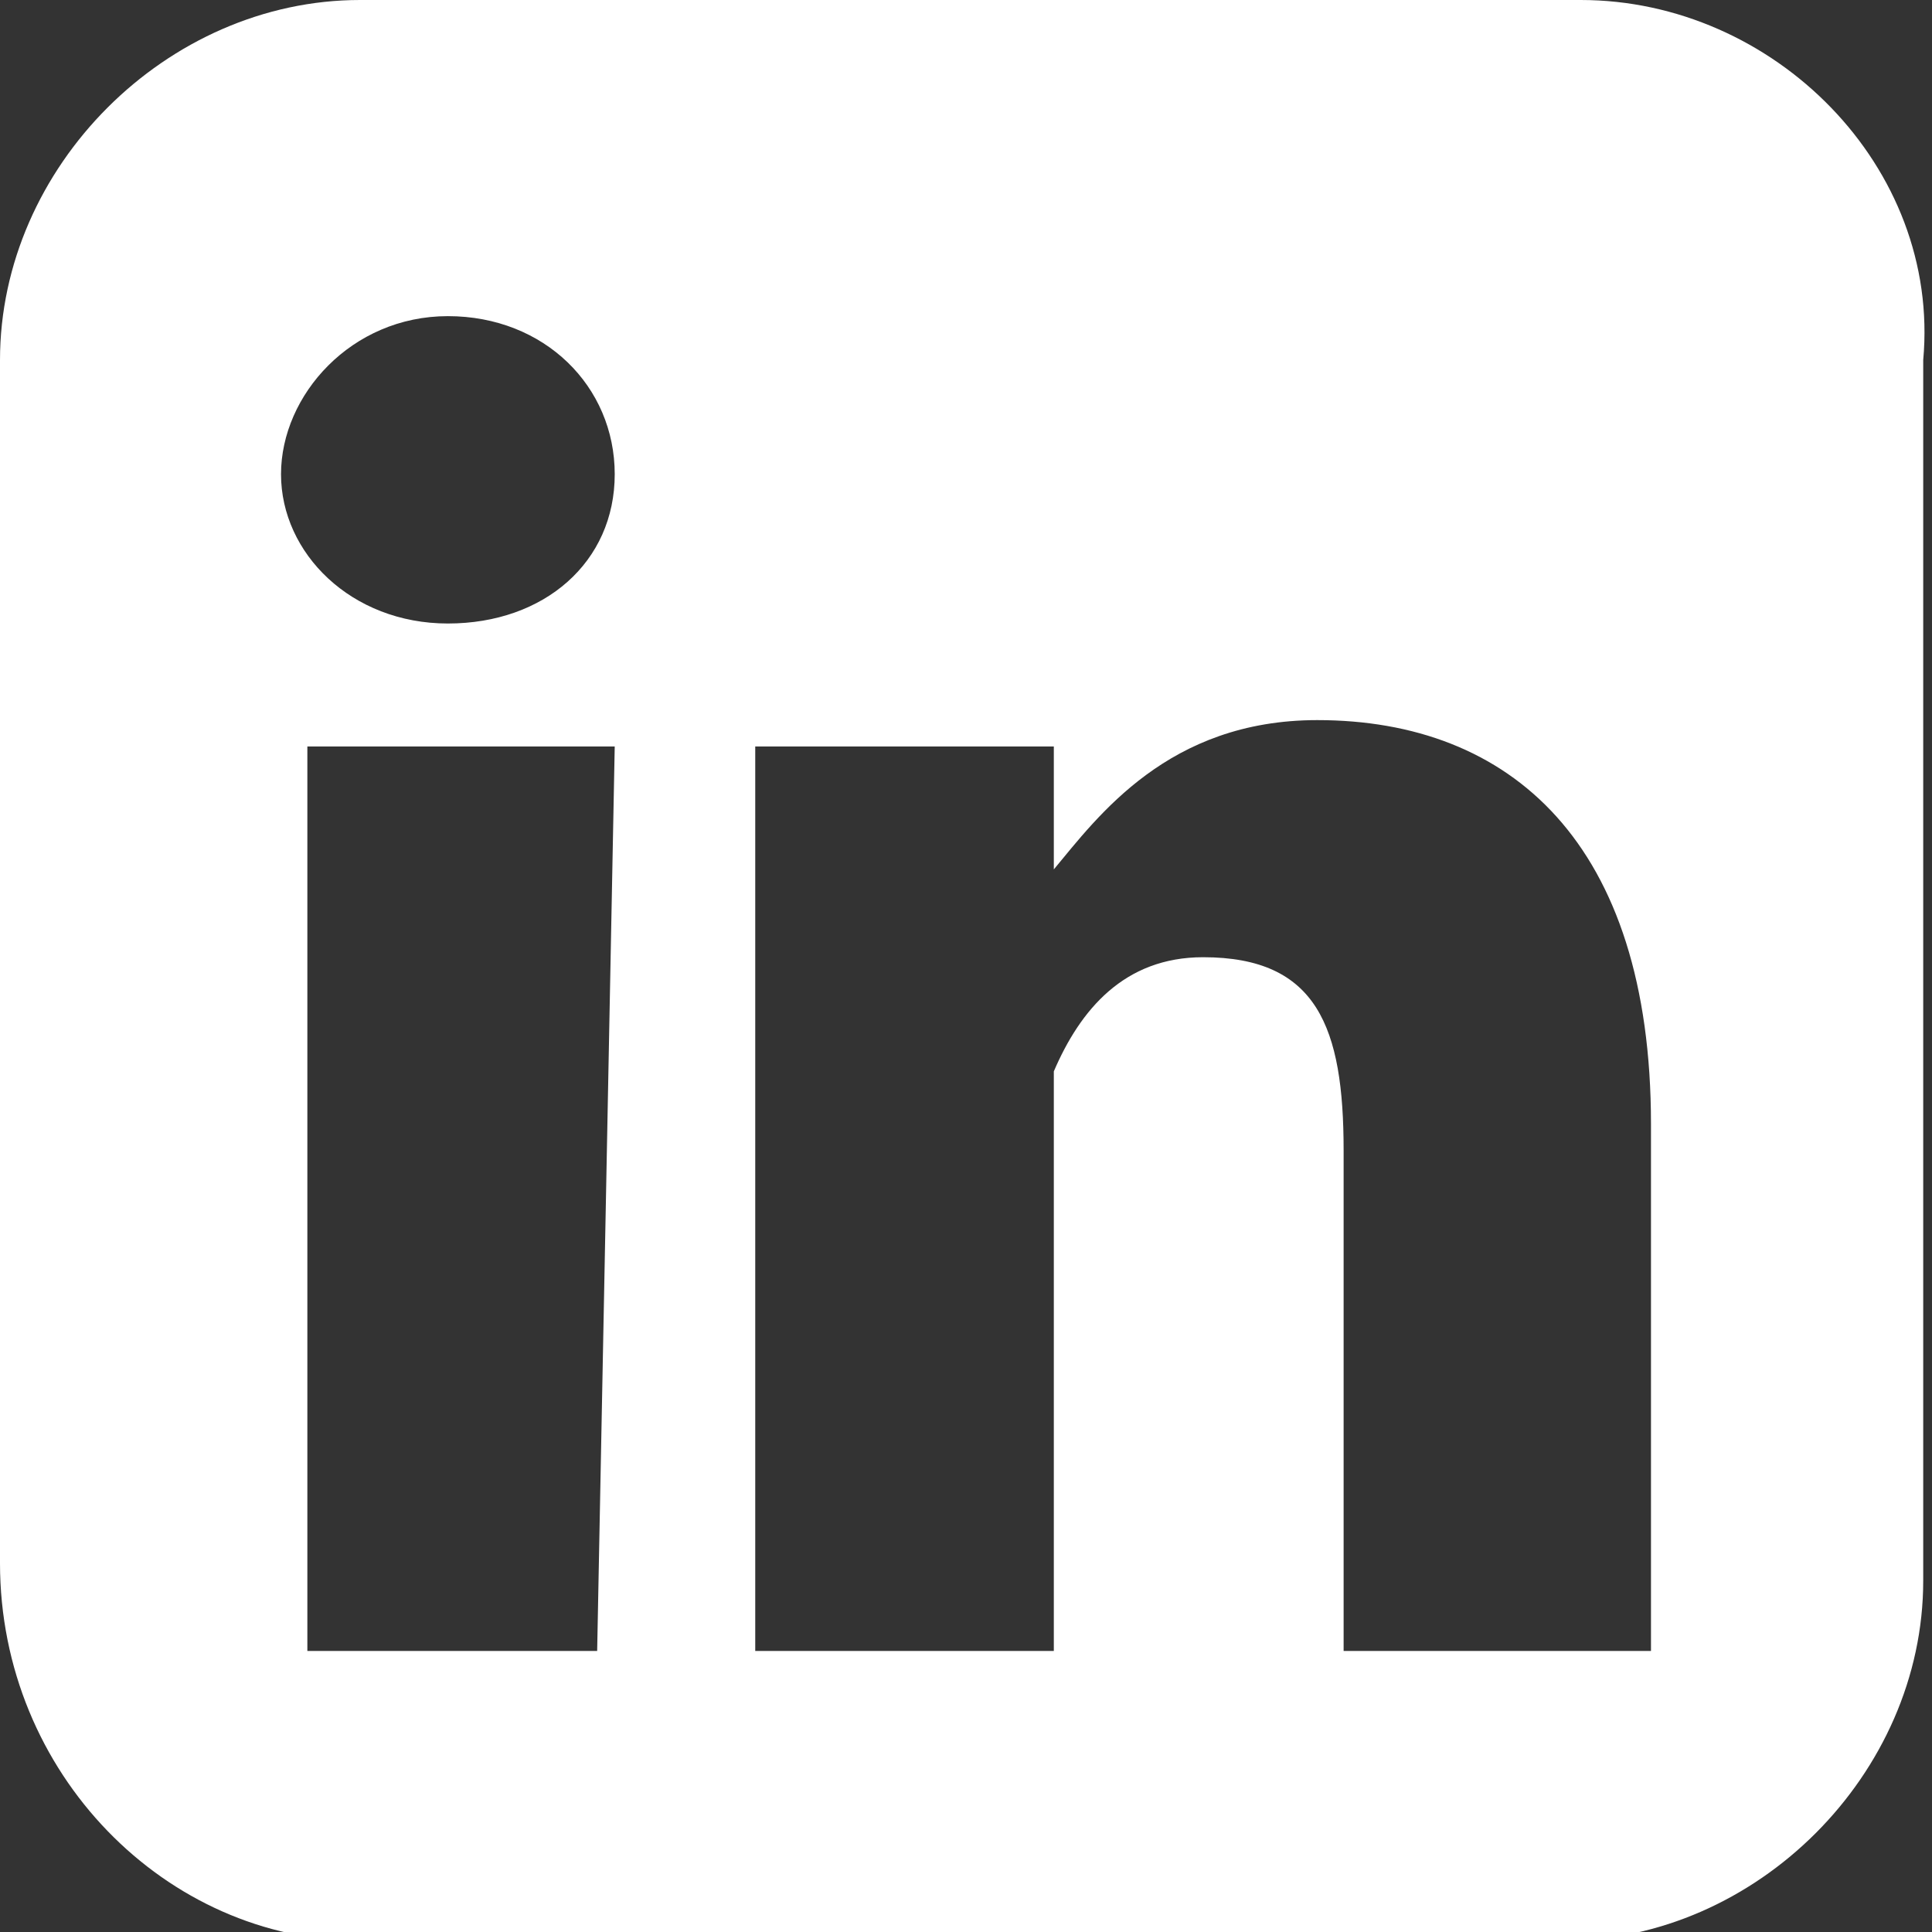 <?xml version="1.0" encoding="utf-8"?>
<!-- Generator: Adobe Illustrator 25.0.0, SVG Export Plug-In . SVG Version: 6.00 Build 0)  -->
<svg version="1.1" id="Ebene_1" xmlns="http://www.w3.org/2000/svg" xmlns:xlink="http://www.w3.org/1999/xlink" x="0px" y="0px"
	 viewBox="0 0 22 22" style="enable-background:new 0 0 22 22;" xml:space="preserve">
<rect x="0" y="0" width="22" height="22" fill="#333333" stroke="none"/>
<style type="text/css">
	.st0{fill:#FFFFFF;}
</style>
<g id="LinkedInOVer">
	<g>
		<g>
			<path class="st0" d="M18,0H4.1C1.9,0,0,1.9,0,4.1v13.7c0,2.4,1.9,4.3,4.1,4.3h13.7c2.2,0,4.1-1.9,4.1-4.1V4.1
				C22.1,1.9,20.2,0,18,0L18,0z M6.8,18.8H3.5V8.5H7L6.8,18.8z M5.1,7.1L5.1,7.1C4,7.1,3.2,6.3,3.2,5.4S4,3.6,5.1,3.6S7,4.4,7,5.4
				S6.2,7.1,5.1,7.1L5.1,7.1z M18.8,18.8h-3.5v-5.7c0-1.4-0.3-2.2-1.6-2.2c-0.9,0-1.4,0.6-1.7,1.3c0,0.2,0,0.5,0,0.8v5.8H8.6V8.5H12
				v1.4c0.5-0.6,1.3-1.7,3-1.7c2.2,0,3.8,1.4,3.8,4.6V18.8L18.8,18.8z"/>
		</g>
	</g>
</g>
</svg>
